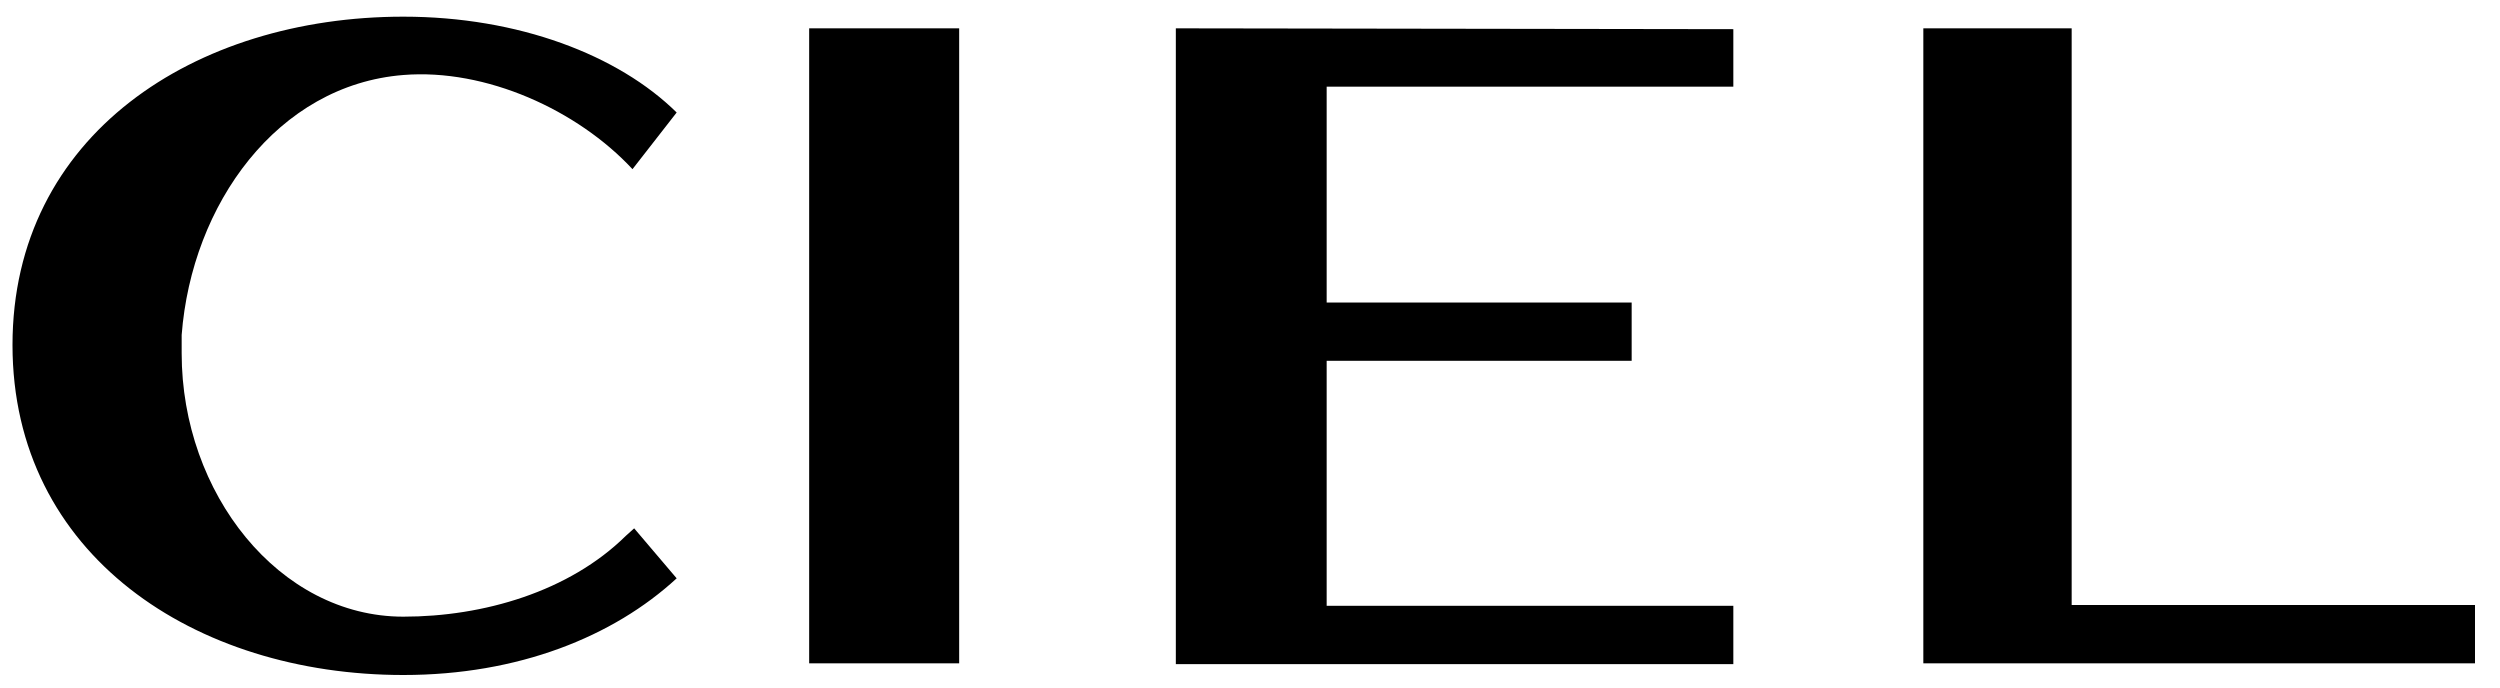 <?xml version="1.0" encoding="UTF-8"?> <svg xmlns="http://www.w3.org/2000/svg" xmlns:xlink="http://www.w3.org/1999/xlink" version="1.1" id="Layer_1" x="0px" y="0px" viewBox="0 0 300 82.5" xml:space="preserve"> <path d="M1.5,41.4C1.5,16.2,23.4,2,48.4,2c13.8,0,25.8,4.6,32.8,11.5l-4.6,5.9l-0.7,0.9C69.3,13.2,58.3,8.2,48.4,9 c-15.1,1.2-25.4,15.5-26.6,31.2v2.2C21.8,59.2,33.5,74,48.4,74c9.6,0,19.9-3,26.7-9.7l1-0.9l5.1,6c-7.6,7-19,11.6-32.8,11.6 C23.4,81,1.5,66.6,1.5,41.4z"></path> <path d="M97.1,3.4h18v76.2h-18V3.4z"></path> <path d="M141.1,3.4L208,3.5v6.9h-48.8v25.9h36.6v7h-36.6v29.4H208v7h-66.9V3.4z"></path> <path d="M297,72.6v7h-66.2V3.4h17.8v69.2H297z"></path> </svg> 